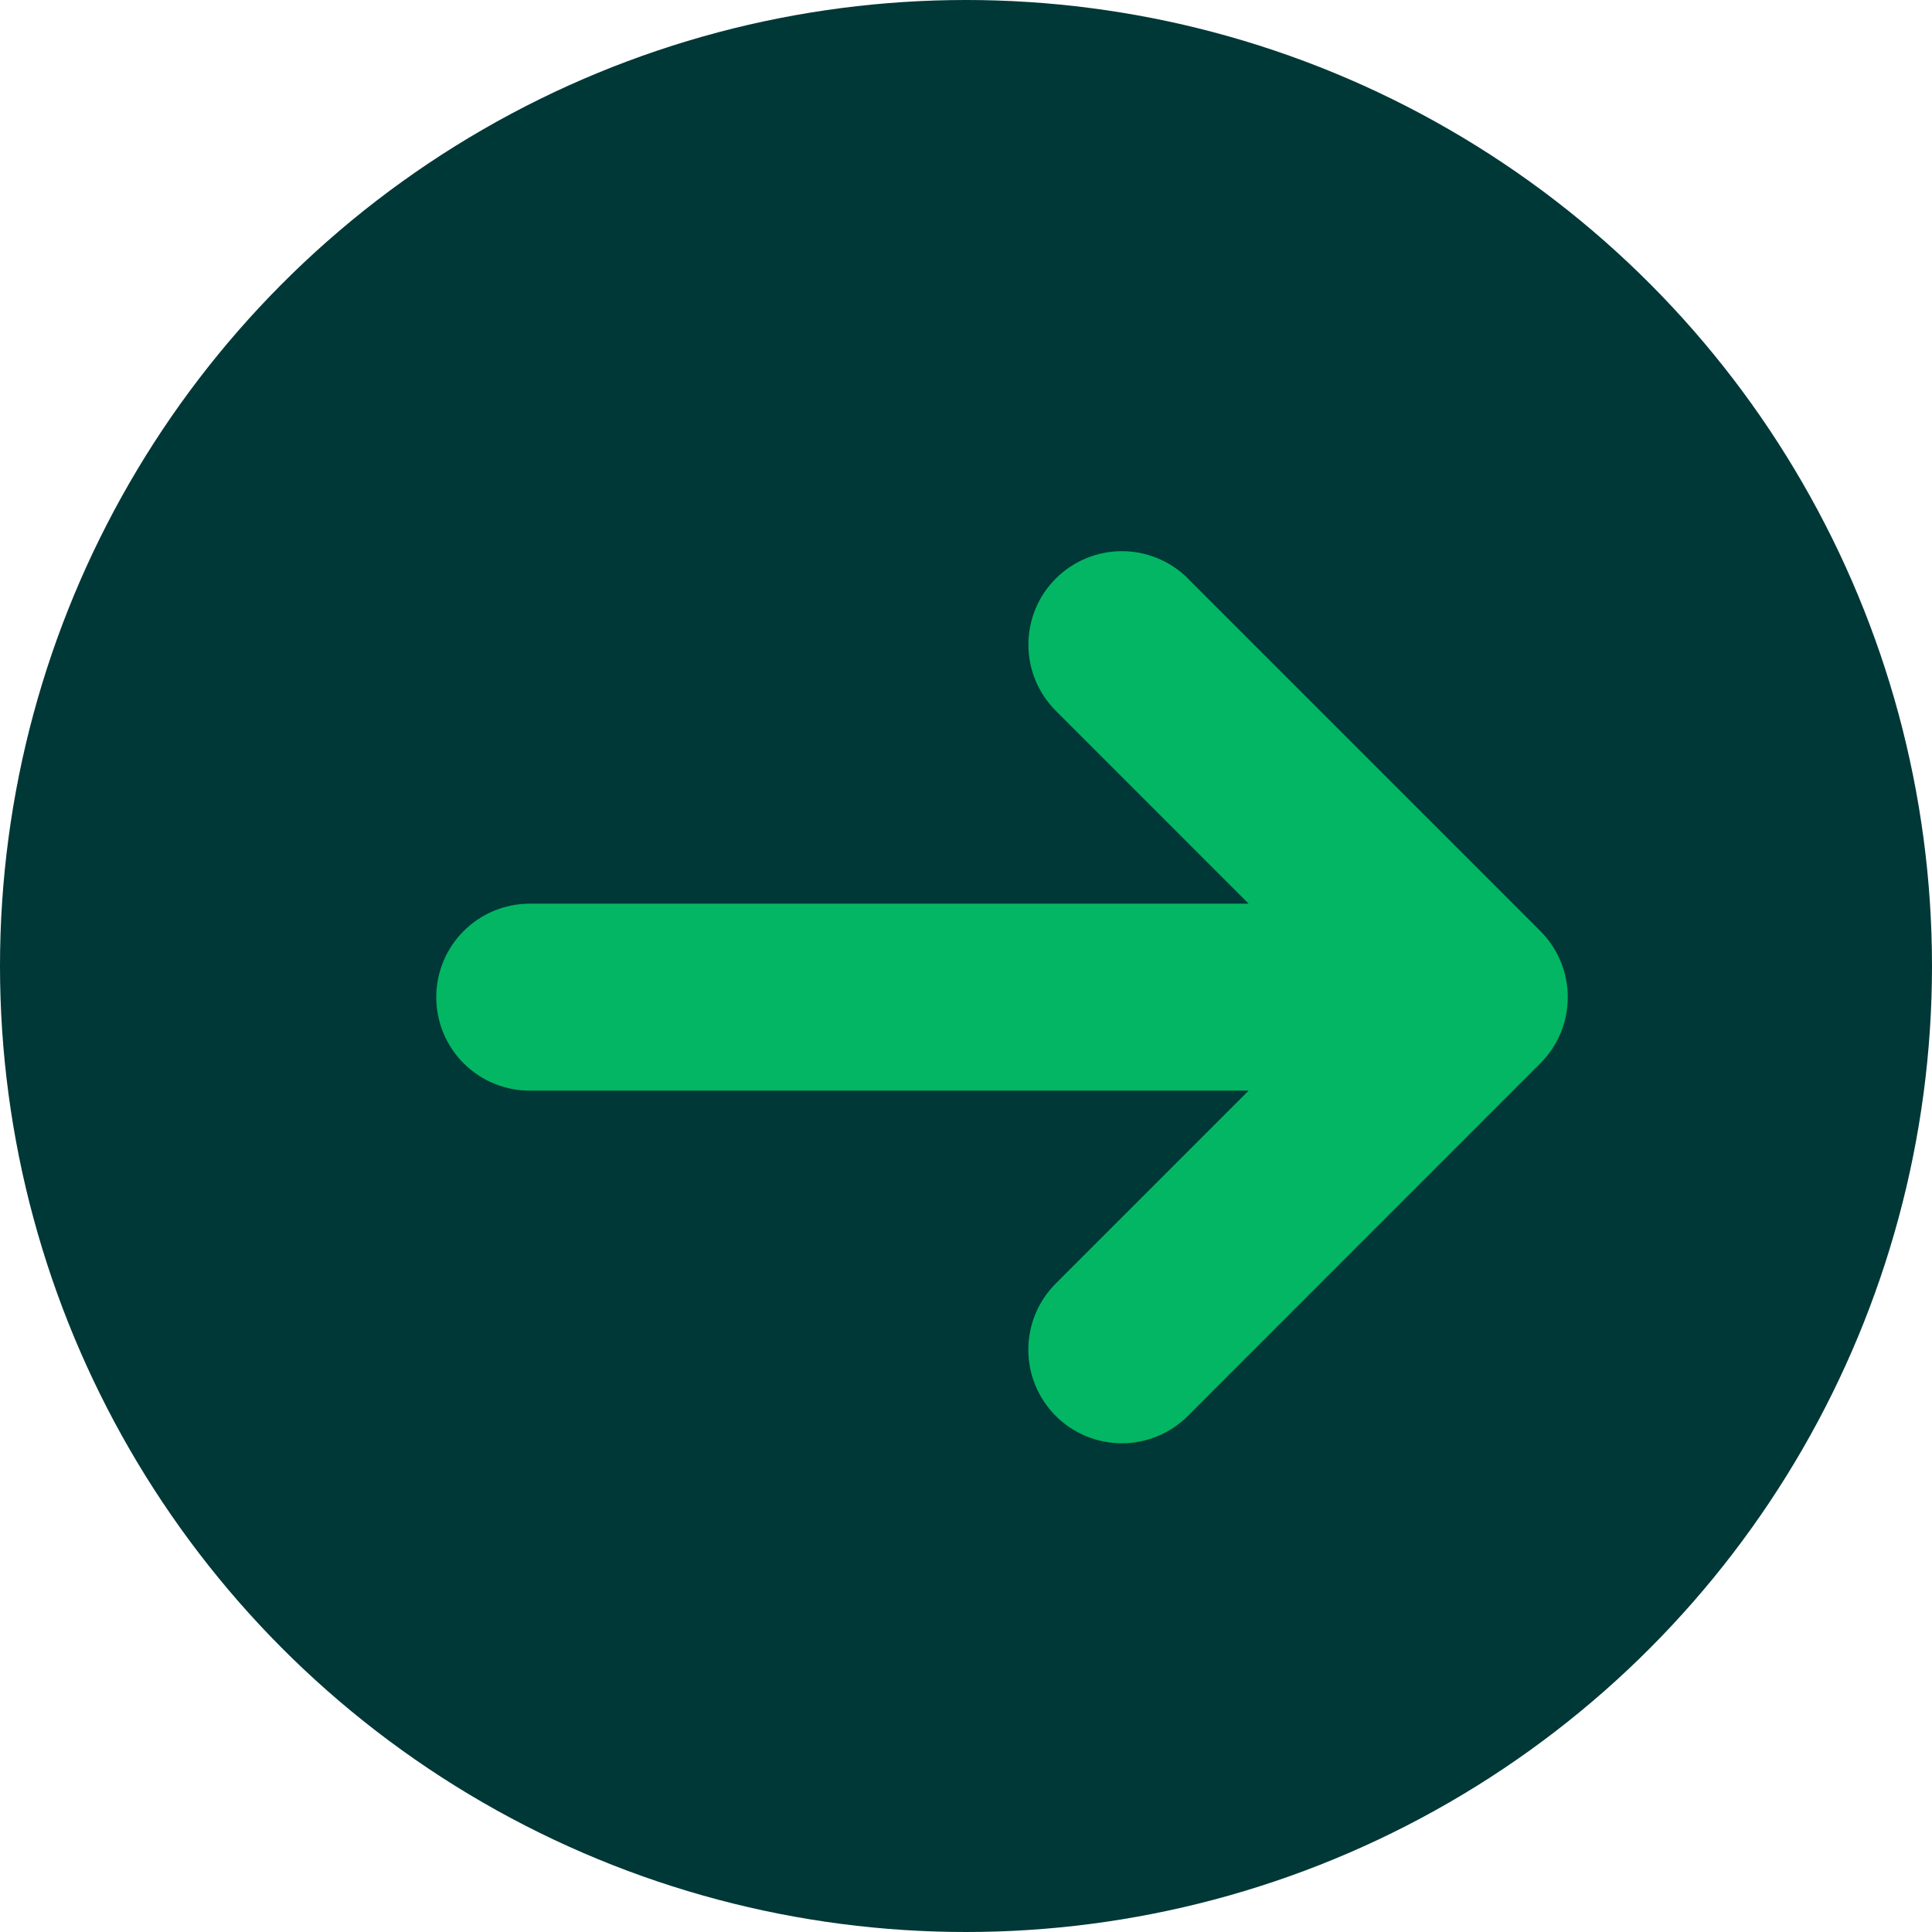 <?xml version="1.0" encoding="UTF-8"?> <svg xmlns="http://www.w3.org/2000/svg" width="31" height="31" viewBox="0 0 31 31" fill="none"><circle cx="15.5" cy="15.5" r="15.5" fill="#003837"></circle><path d="M19.06 9.283L24.717 14.94C24.998 15.222 25.156 15.603 25.156 16C25.156 16.398 24.998 16.779 24.717 17.06L19.061 22.718C18.78 23 18.398 23.158 18 23.158C17.602 23.158 17.22 23 16.939 22.718C16.658 22.437 16.5 22.055 16.5 21.657C16.5 21.259 16.658 20.878 16.939 20.596L20.035 17.5H8.5C8.102 17.5 7.721 17.342 7.439 17.061C7.158 16.78 7 16.398 7 16C7 15.603 7.158 15.221 7.439 14.94C7.721 14.658 8.102 14.5 8.5 14.5H20.035L16.94 11.404C16.659 11.123 16.501 10.741 16.501 10.344C16.501 9.946 16.659 9.564 16.941 9.283C17.222 9.002 17.604 8.844 18.001 8.844C18.399 8.844 18.781 9.002 19.062 9.283H19.06Z" fill="#03B663"></path></svg> 